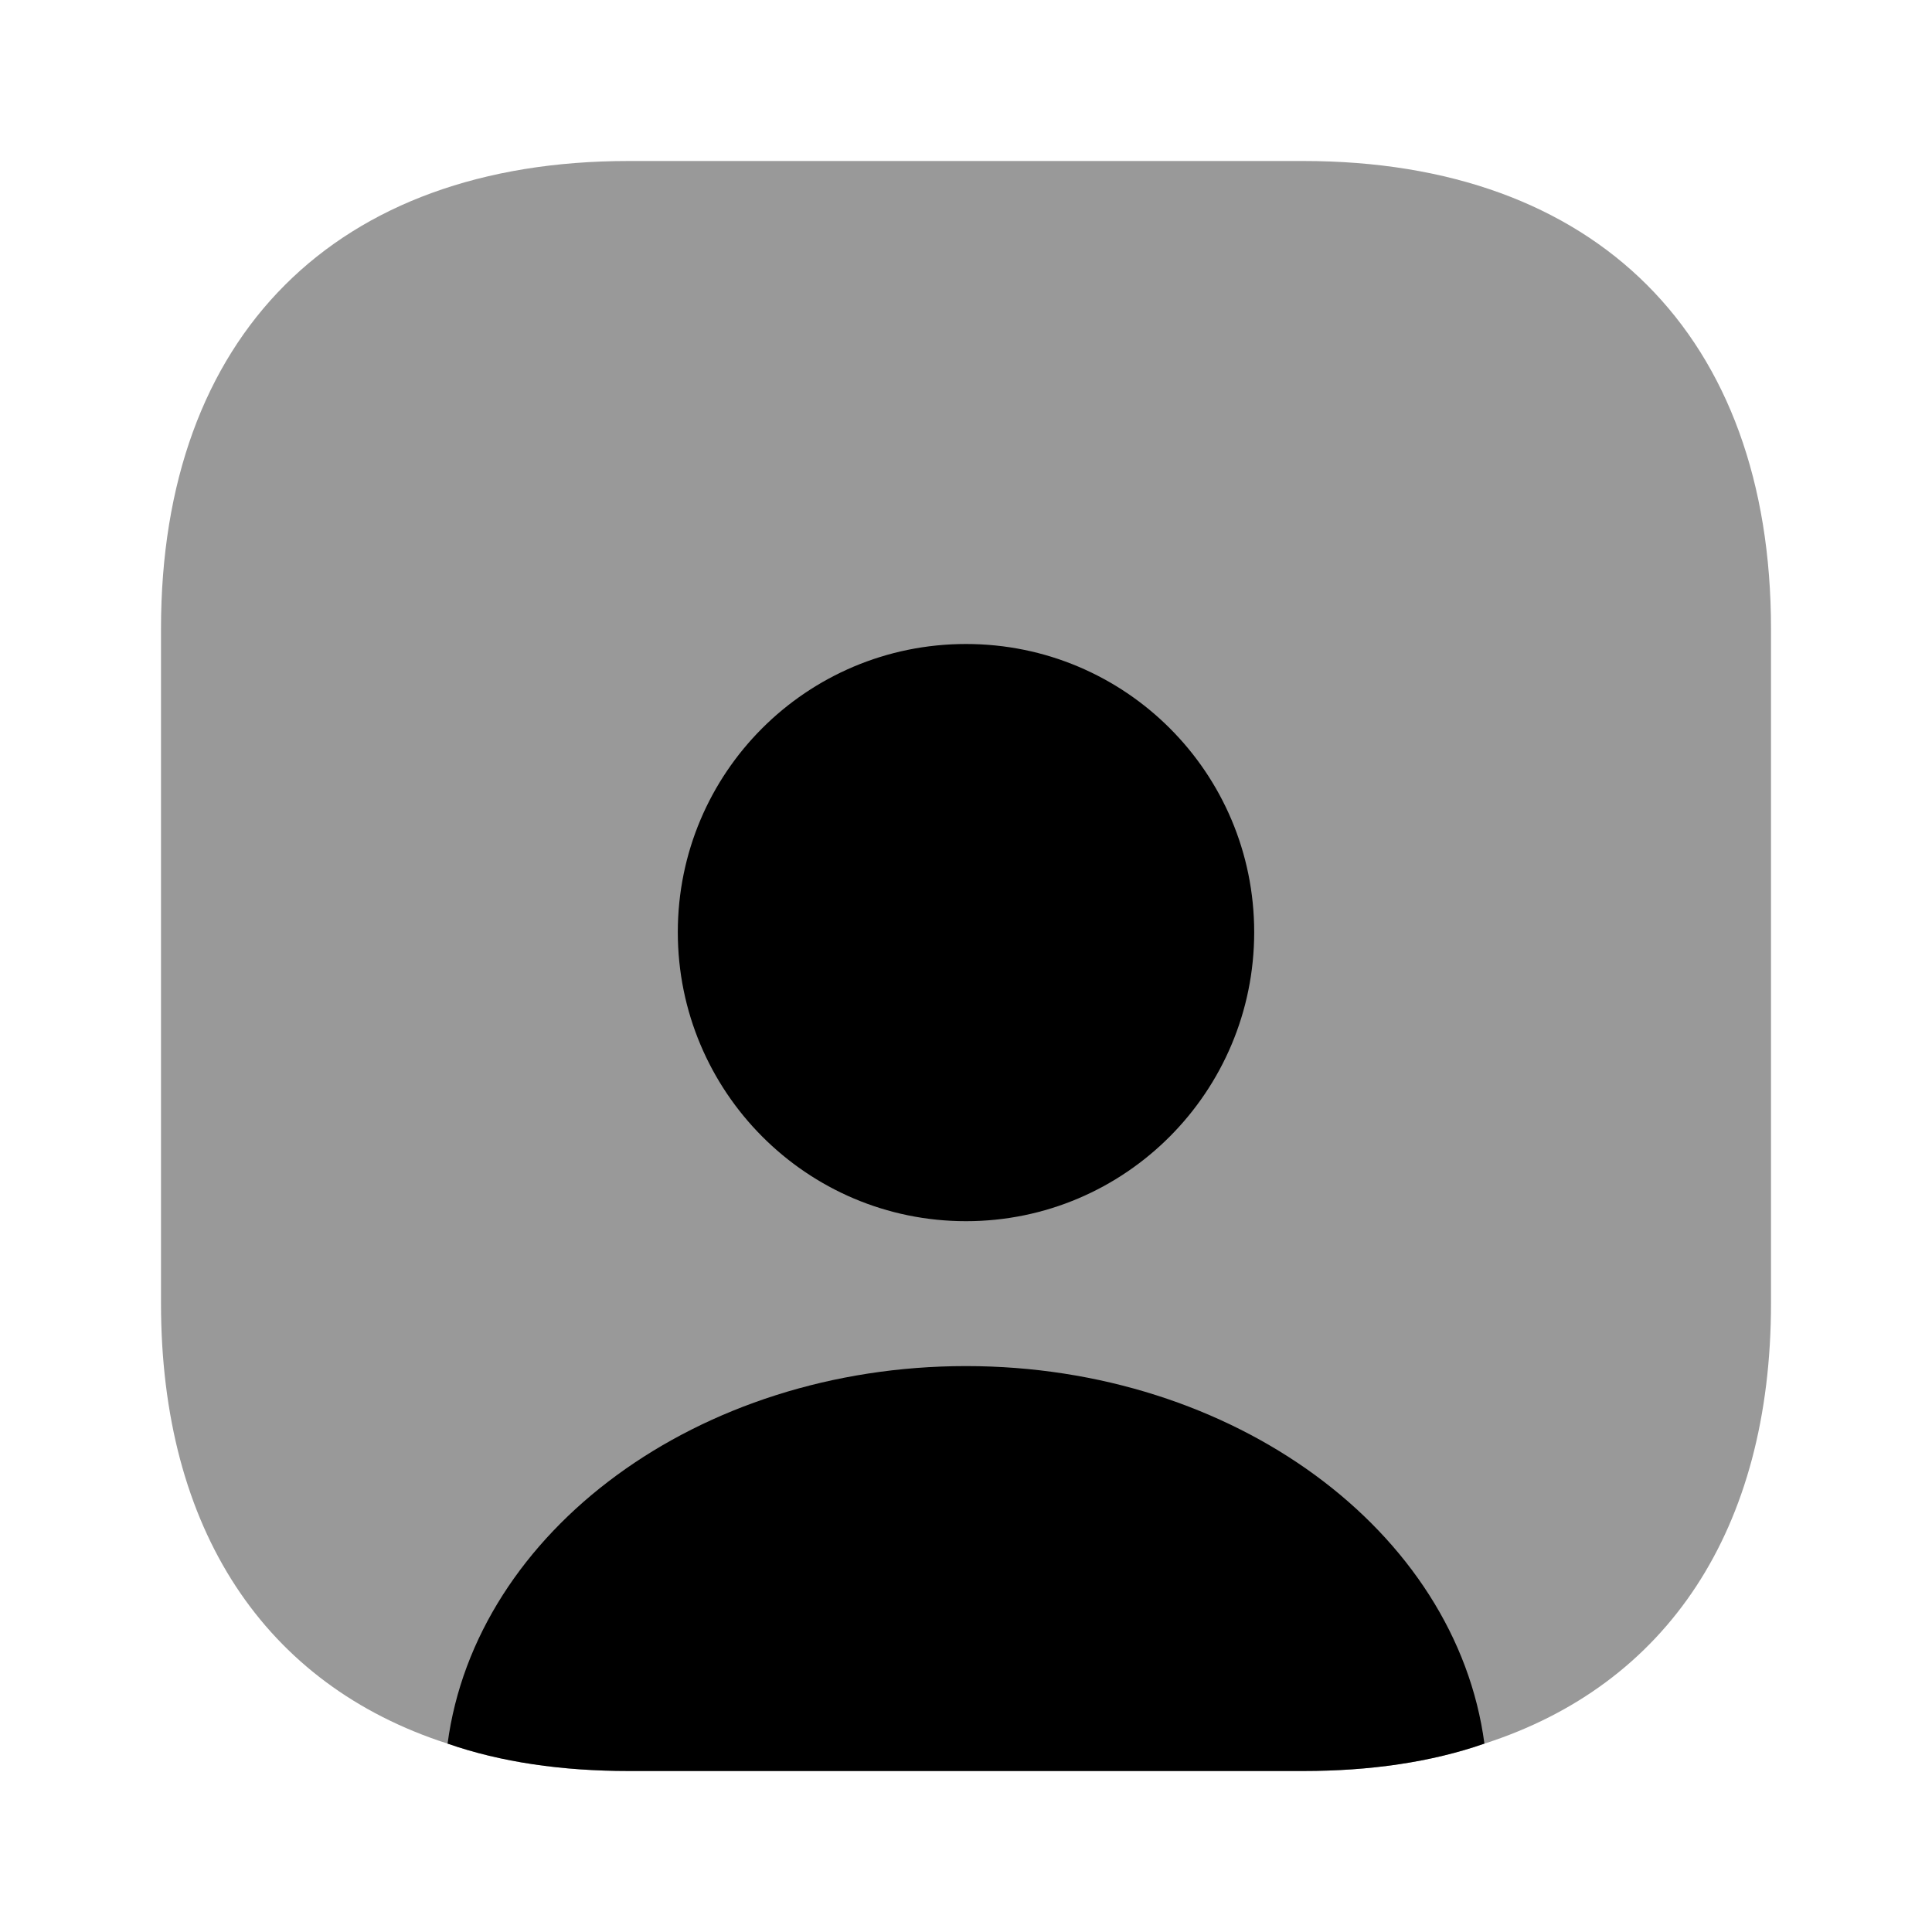 <svg xmlns="http://www.w3.org/2000/svg" viewBox="0 0 24 24" fill="currentColor" aria-hidden="true">
  <path d="M22 7.81v8.38c0 2.81-1.29 4.74-3.56 5.47-.66.23-1.42.34-2.25.34H7.81c-.83 0-1.59-.11-2.25-.34C3.29 20.93 2 19 2 16.19V7.81C2 4.17 4.17 2 7.81 2h8.38C19.83 2 22 4.17 22 7.81z" opacity=".4"/>
  <path d="M18.44 21.66c-.66.23-1.42.34-2.25.34H7.81c-.83 0-1.59-.11-2.25-.34.35-2.64 3.11-4.69 6.44-4.69 3.33 0 6.09 2.05 6.44 4.69zM15.58 11.58c0 1.98-1.6 3.59-3.58 3.59s-3.58-1.61-3.58-3.59C8.42 9.6 10.02 8 12 8s3.58 1.6 3.58 3.58z"/>
</svg>
